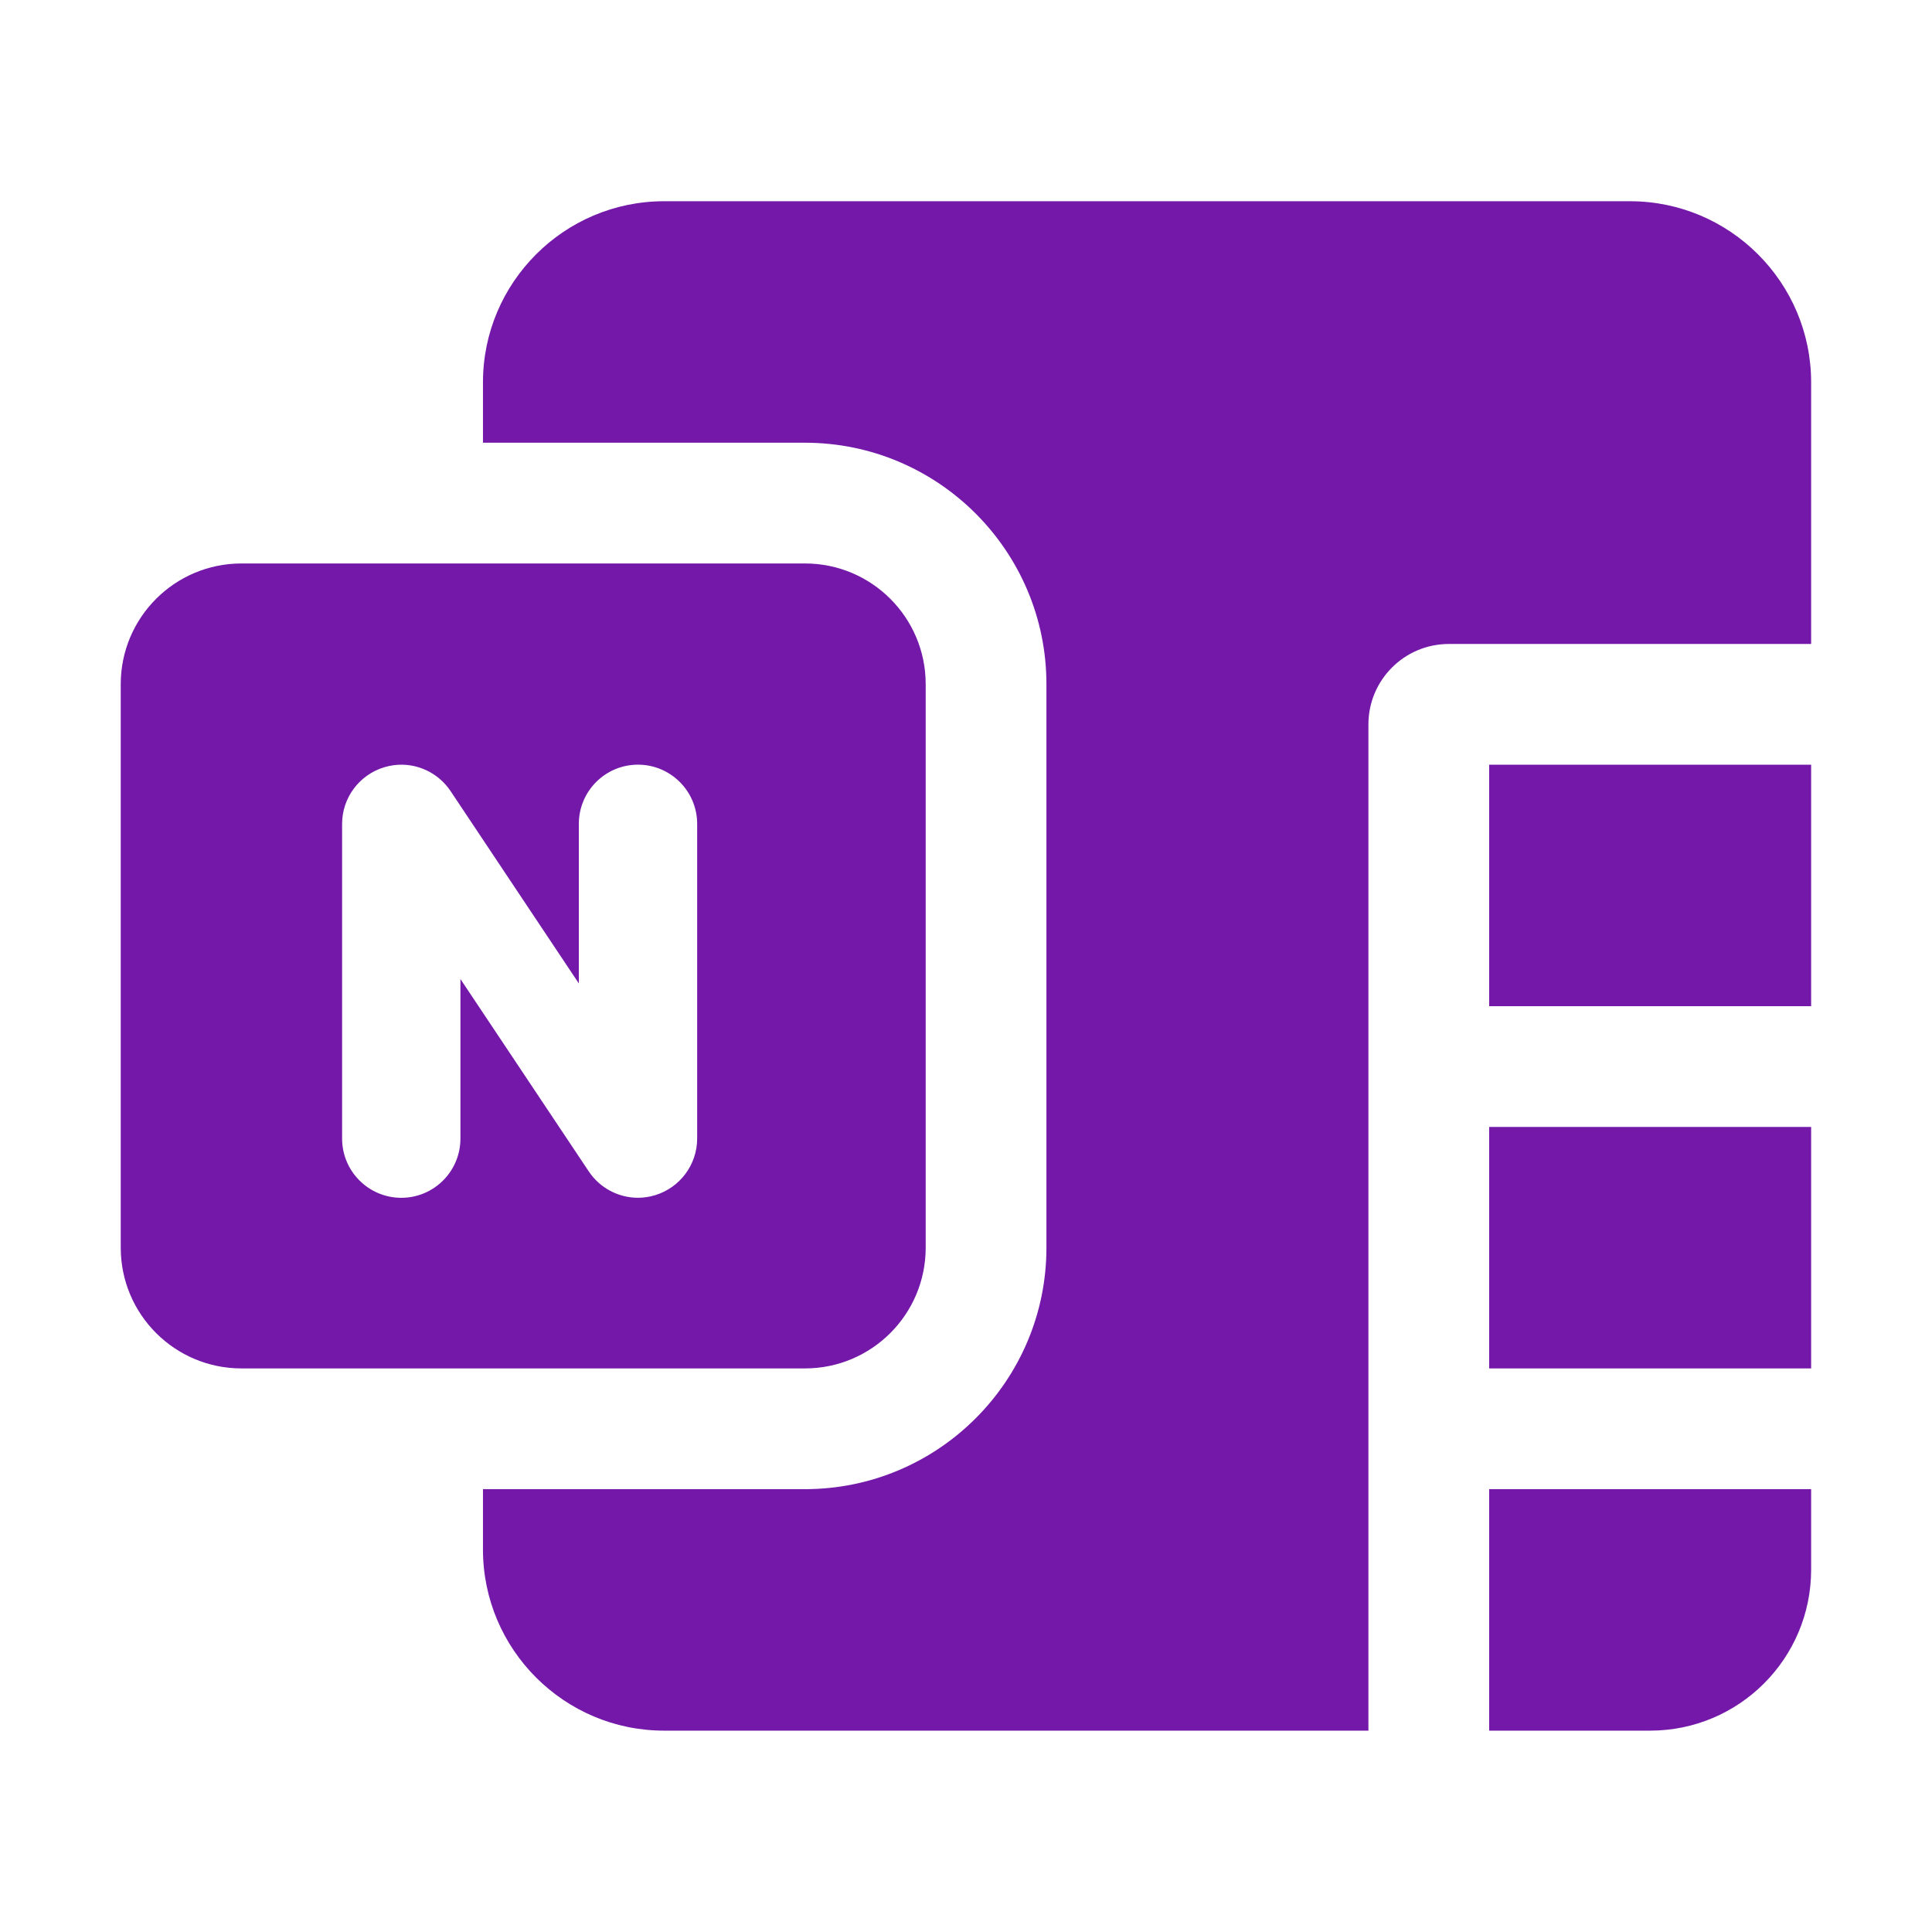 <svg xmlns="http://www.w3.org/2000/svg" xmlns:xlink="http://www.w3.org/1999/xlink" viewBox="0,0,256,256" width="48px" height="48px"><g fill="#7318a8" fill-rule="nonzero" stroke="none" stroke-width="1" stroke-linecap="butt" stroke-linejoin="miter" stroke-miterlimit="10" stroke-dasharray="" stroke-dashoffset="0" font-family="none" font-weight="none" font-size="none" text-anchor="none" style="mix-blend-mode: normal"><g transform="scale(5.333,5.333)"><path d="M16.5,5c-2.481,0 -4.5,2.019 -4.5,4.5v1.5h8c3.309,0 6,2.691 6,6v14c0,3.309 -2.691,6 -6,6h-8v1.5c0,2.481 2.019,4.5 4.5,4.5h17.5v-25c0,-1.105 0.895,-2 2,-2h9v-6.5c0,-2.481 -2.019,-4.5 -4.5,-4.5zM6,14c-1.657,0 -3,1.343 -3,3v14c0,1.657 1.343,3 3,3h14c1.657,0 3,-1.343 3,-3v-14c0,-1.657 -1.343,-3 -3,-3zM10.012,19c0.466,0.013 0.911,0.25 1.182,0.654l3.188,4.781v-3.965c0,-0.812 0.657,-1.471 1.469,-1.471c0.812,0 1.471,0.659 1.471,1.471v7.818c0,0.647 -0.425,1.22 -1.045,1.408c-0.141,0.043 -0.284,0.064 -0.426,0.064c-0.482,0 -0.945,-0.239 -1.223,-0.656l-3.188,-4.779v3.965c0,0.812 -0.657,1.471 -1.469,1.471c-0.812,0 -1.471,-0.659 -1.471,-1.471v-7.82c0,-0.647 0.425,-1.218 1.045,-1.406c0.155,-0.047 0.311,-0.069 0.467,-0.064zM37,19v6h8v-6zM37,28v6h8v-6zM37,37v6h4c2.209,0 4,-1.791 4,-4v-2z"></path></g></g></svg>
